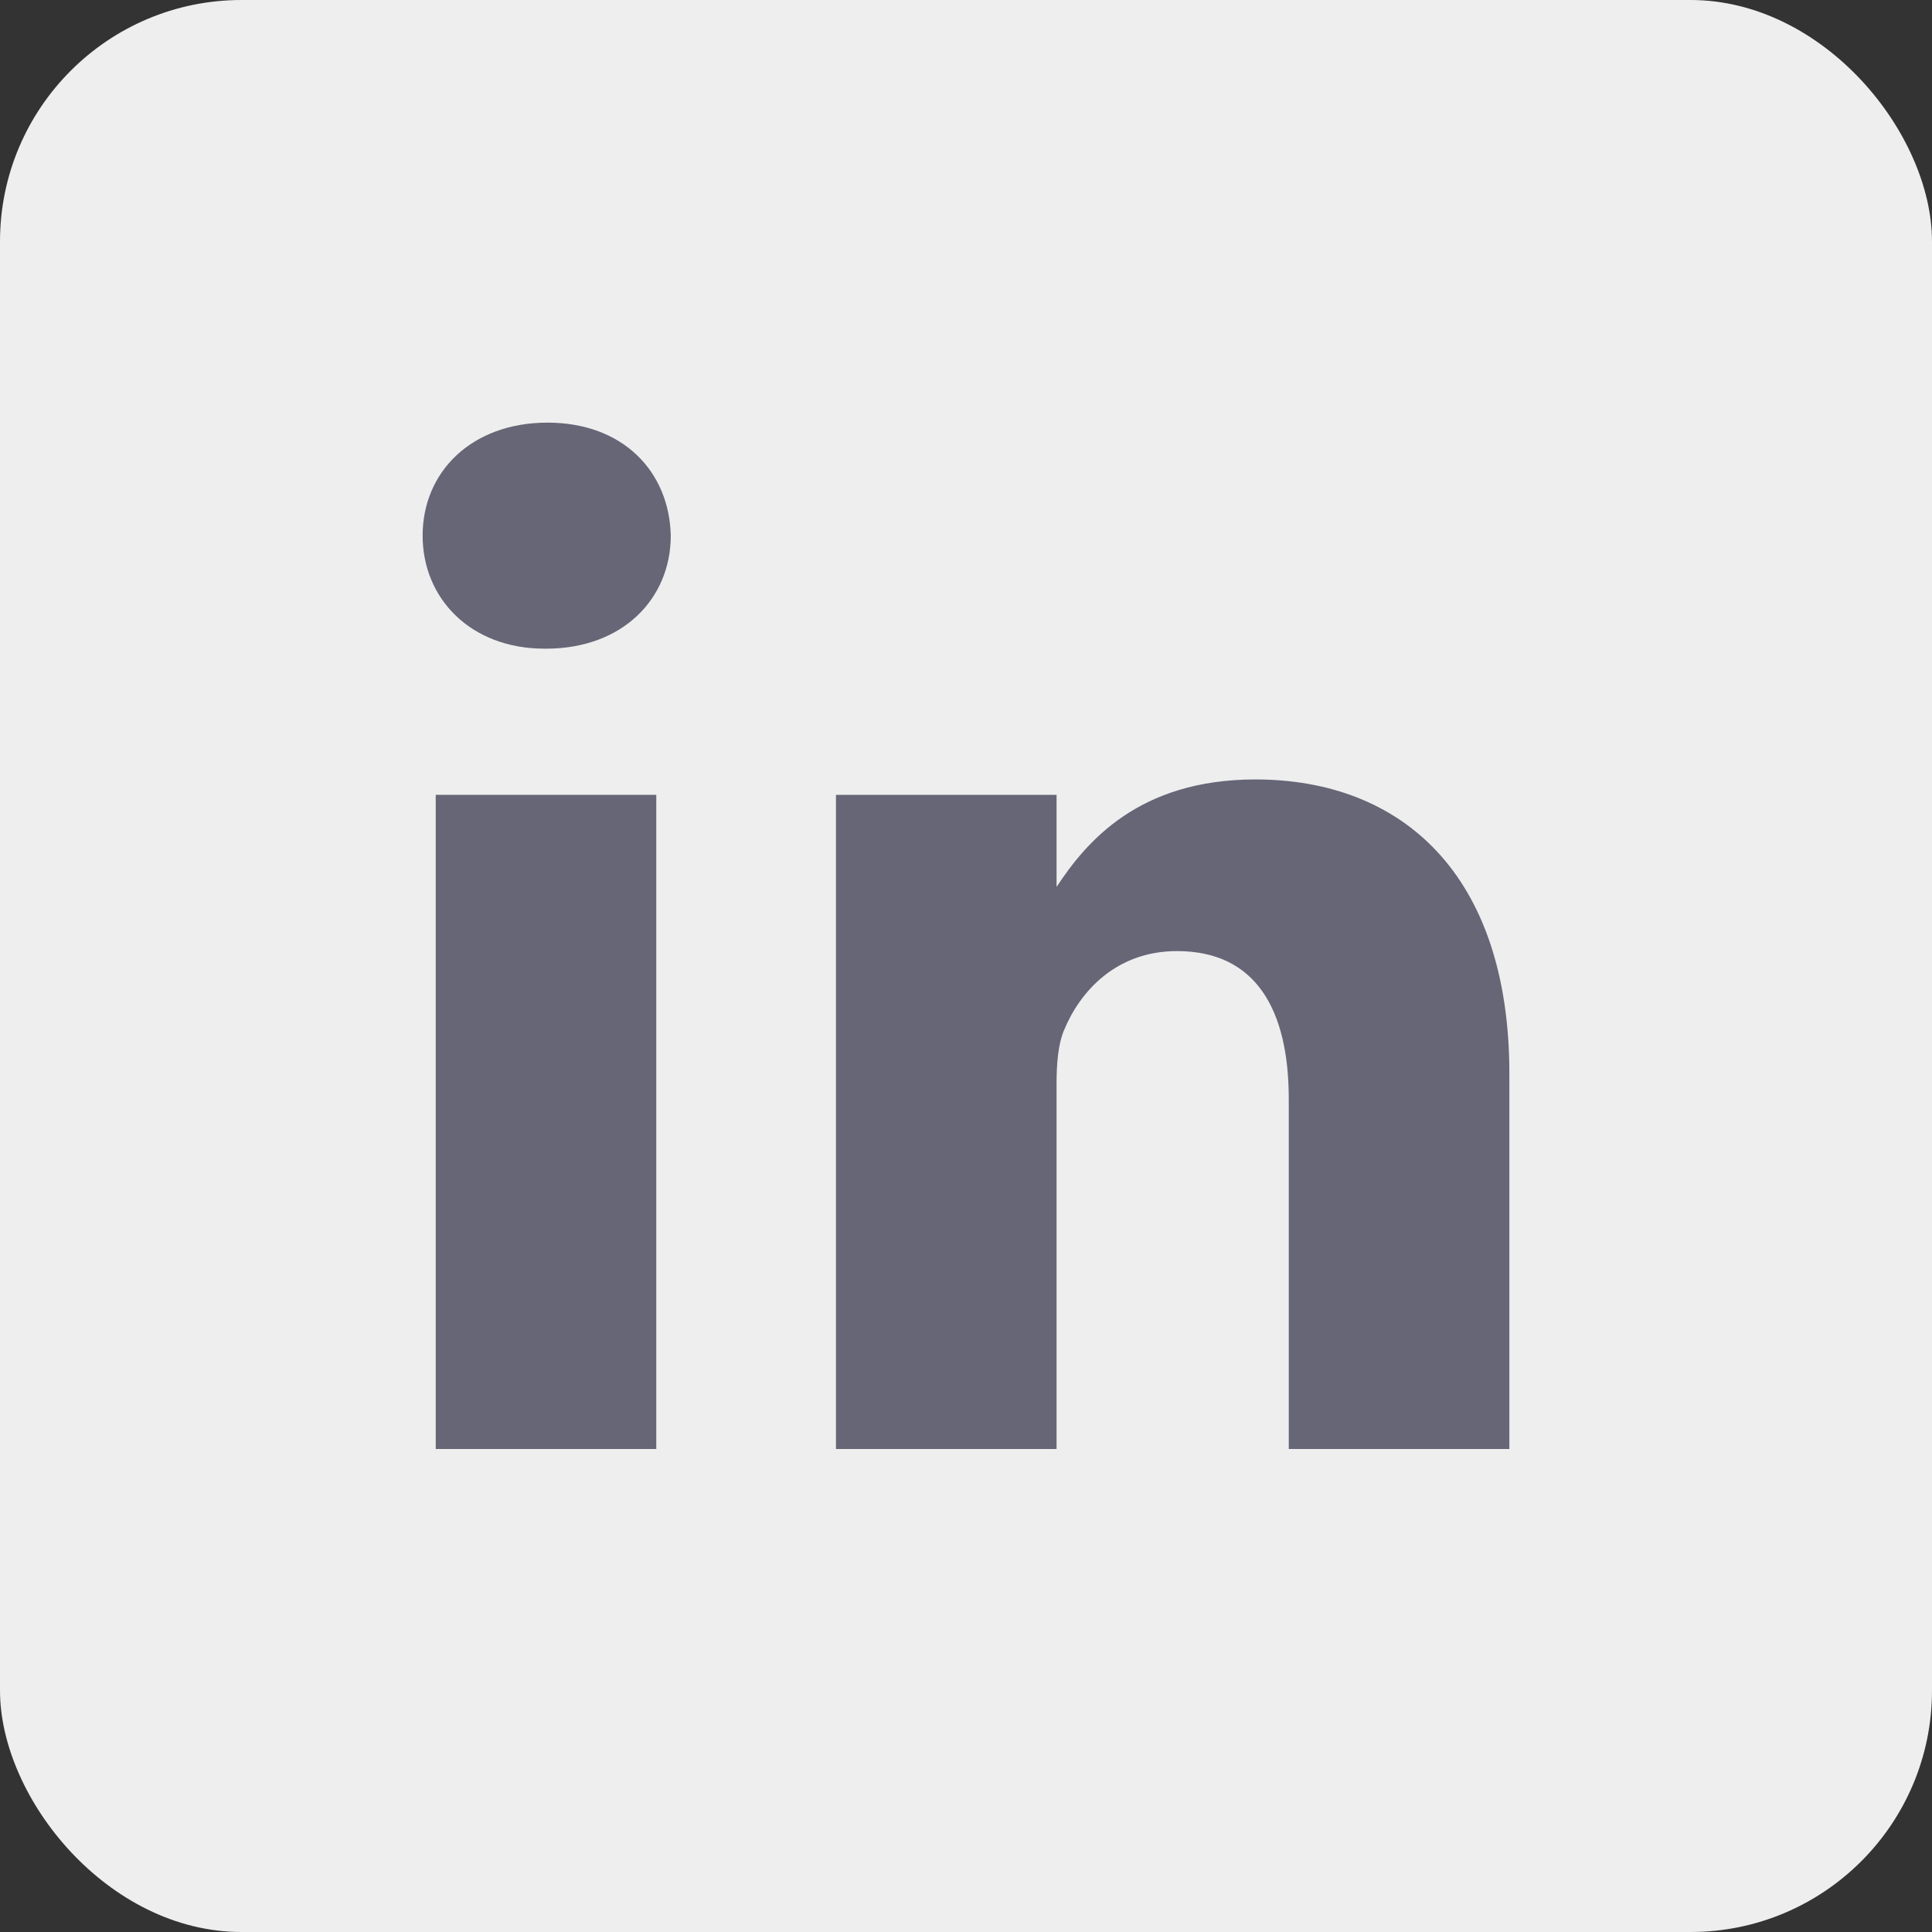 <?xml version="1.0" encoding="UTF-8"?> <svg xmlns="http://www.w3.org/2000/svg" width="32" height="32" viewBox="0 0 32 32" fill="none"><rect x="0" y="0" width="32" height="32" fill="#333333" stroke="none"/> <rect width="32" height="32" rx="4" fill="#EEEEEE"></rect> <path d="M25 24V17.786C25 14.459 23.198 12.91 20.794 12.91C18.852 12.91 17.986 13.953 17.5 14.69V13.165H13.846V24H17.5V17.948C17.5 17.623 17.525 17.302 17.621 17.07C17.886 16.422 18.486 15.753 19.495 15.753C20.818 15.753 21.346 16.747 21.346 18.203V24H25Z" fill="#666677"></path> <path d="M7 8.872C7 7.809 7.818 7 9.068 7C10.318 7 11.086 7.809 11.11 8.872C11.11 9.912 10.318 10.744 9.044 10.744H9.02C7.794 10.744 7 9.912 7 8.872Z" fill="#666677"></path> <path d="M10.87 24H7.217V13.165H10.87V24Z" fill="#666677"></path> </svg> 